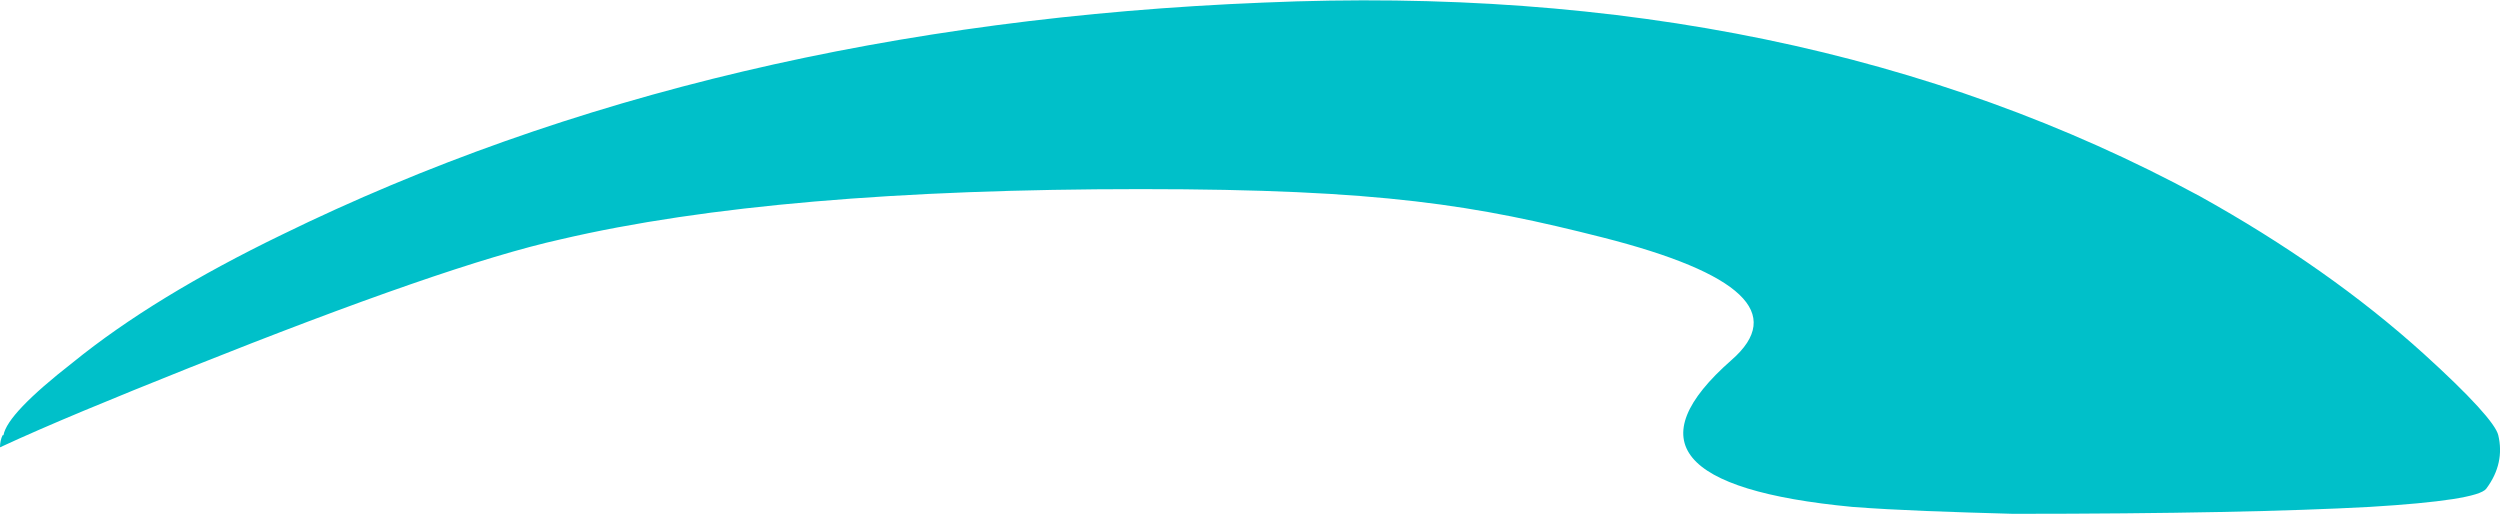 <svg xmlns="http://www.w3.org/2000/svg" version="1.1" xmlns:xlink="http://www.w3.org/1999/xlink" width="289.5" height="59.5"><svg id="SvgjsSvg1001" xmlns="http://www.w3.org/2000/svg" viewBox="0 0 289.5 59.5"><path d="M.3,50.4c-.2.4-.3.9-.3,1.4,5.6-2.6,12.9-5.6,21.9-9.2,19.8-7.9,34.1-12.9,43.1-14.9,16.7-3.9,39.1-5.8,67.1-5.8s38.9,1.9,53.5,5.6c16.1,4.1,21.1,8.8,14.9,14.2-10.7,9.4-6,15.1,14,17,5.2.4,11.4.6,18.6.8,18.3,0,32.1-.3,41.3-.8,8.3-.5,12.8-1.2,13.5-2.1,1.5-2,1.9-4.1,1.4-6.2-.3-1.3-3.2-4.5-8.6-9.4-7.4-6.7-16.1-12.8-26-18.3C223.8,6,187.7-1.5,146.3.3c-42.4,1.7-80.4,10.6-113.7,26.9-9.7,4.7-17.8,9.6-24.2,14.8-5,3.9-7.7,6.7-8,8.4Z" fill="#00c0c9"></path></svg><style>@media (prefers-color-scheme: light) { :root { filter: none; } }
@media (prefers-color-scheme: dark) { :root { filter: none; } }
</style></svg>